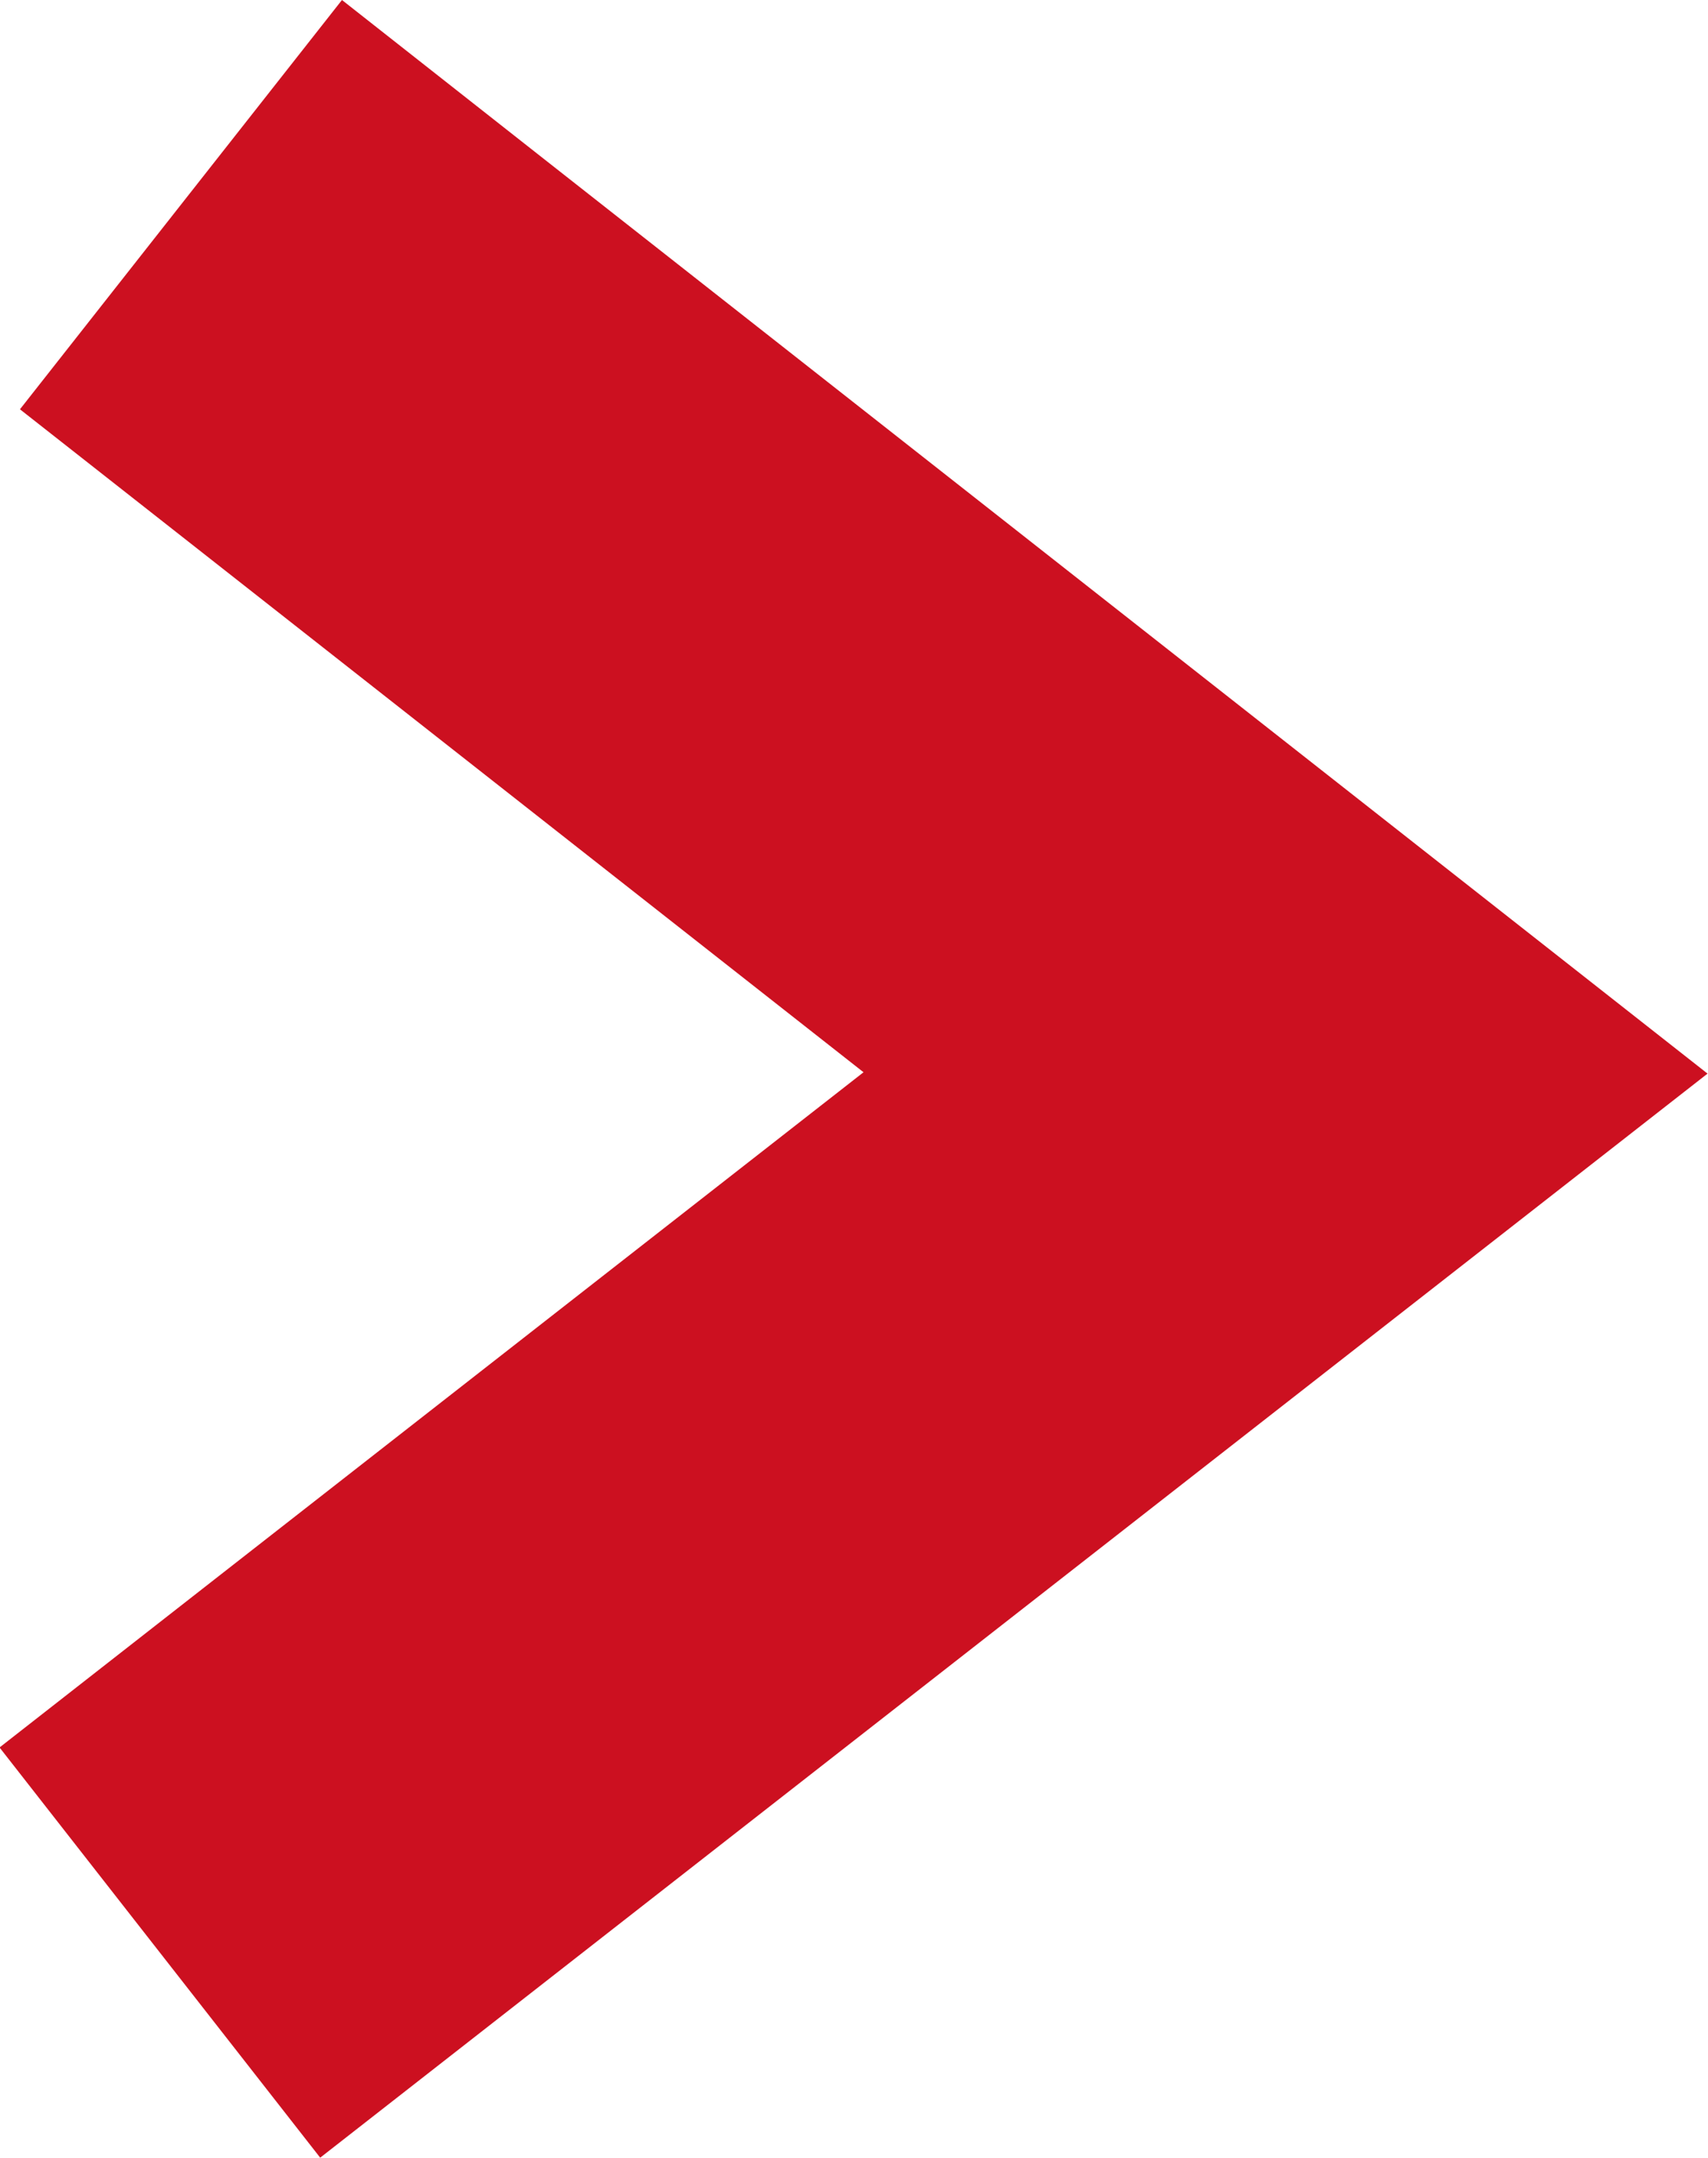 <?xml version="1.0" encoding="UTF-8" standalone="no"?>
<!-- Created with Inkscape (http://www.inkscape.org/) -->

<svg
   width="3.766mm"
   height="4.756mm"
   viewBox="0 0 3.766 4.756"
   version="1.1"
   id="svg1"
   xml:space="preserve"
   inkscape:version="1.3.2 (091e20e, 2023-11-25, custom)"
   sodipodi:docname="more.svg"
   xmlns:inkscape="http://www.inkscape.org/namespaces/inkscape"
   xmlns:sodipodi="http://sodipodi.sourceforge.net/DTD/sodipodi-0.dtd"
   xmlns="http://www.w3.org/2000/svg"
   xmlns:svg="http://www.w3.org/2000/svg"><sodipodi:namedview
     id="namedview1"
     pagecolor="#ffffff"
     bordercolor="#000000"
     borderopacity="0.25"
     inkscape:showpageshadow="2"
     inkscape:pageopacity="0.0"
     inkscape:pagecheckerboard="true"
     inkscape:deskcolor="#d1d1d1"
     inkscape:document-units="mm"
     inkscape:zoom="3.7940037"
     inkscape:cx="-195.83534"
     inkscape:cy="21.481265"
     inkscape:window-width="2880"
     inkscape:window-height="1694"
     inkscape:window-x="-11"
     inkscape:window-y="-11"
     inkscape:window-maximized="1"
     inkscape:current-layer="g2"
     showguides="true"
     inkscape:export-bgcolor="#ffffffff"><sodipodi:guide
       position="-585.711,2203.928"
       orientation="0,-1"
       id="guide1261"
       inkscape:locked="false" /><sodipodi:guide
       position="-398.111,2194.439"
       orientation="1,0"
       id="guide1300"
       inkscape:locked="false" /><sodipodi:guide
       position="-1240.358,1938.136"
       orientation="1,0"
       id="guide1301"
       inkscape:locked="false" /><sodipodi:guide
       position="-959.206,2192.877"
       orientation="1,0"
       id="guide1302"
       inkscape:locked="false" /><sodipodi:guide
       position="-677.773,2192"
       orientation="1,0"
       id="guide1303"
       inkscape:locked="false" /></sodipodi:namedview><defs
     id="defs1" /><g
     inkscape:label="Warstwa 1"
     inkscape:groupmode="layer"
     id="layer1"
     transform="translate(-1999.955,-471.041)"><g
       id="g2"
       transform="translate(0,44.715)"><path
         style="color:#000000;fill:#cc1020;fill-opacity:1;stroke-width:0.255;stroke-linecap:square;-inkscape-stroke:none"
         d="m 2000.709,426.326 -0.71,0.902 0.452,0.355 1.408,1.106 -1.452,1.134 -0.453,0.354 0.707,0.904 0.452,-0.353 2.607,-2.036 -2.561,-2.012 z"
         id="path1" /></g></g><style
     id="style1"><![CDATA[.B{fill:#c09300}.C{stroke:none}.D{stroke:#c09300}.E{stroke-linejoin:round}.F{stroke-width:5.448}]]></style></svg>
